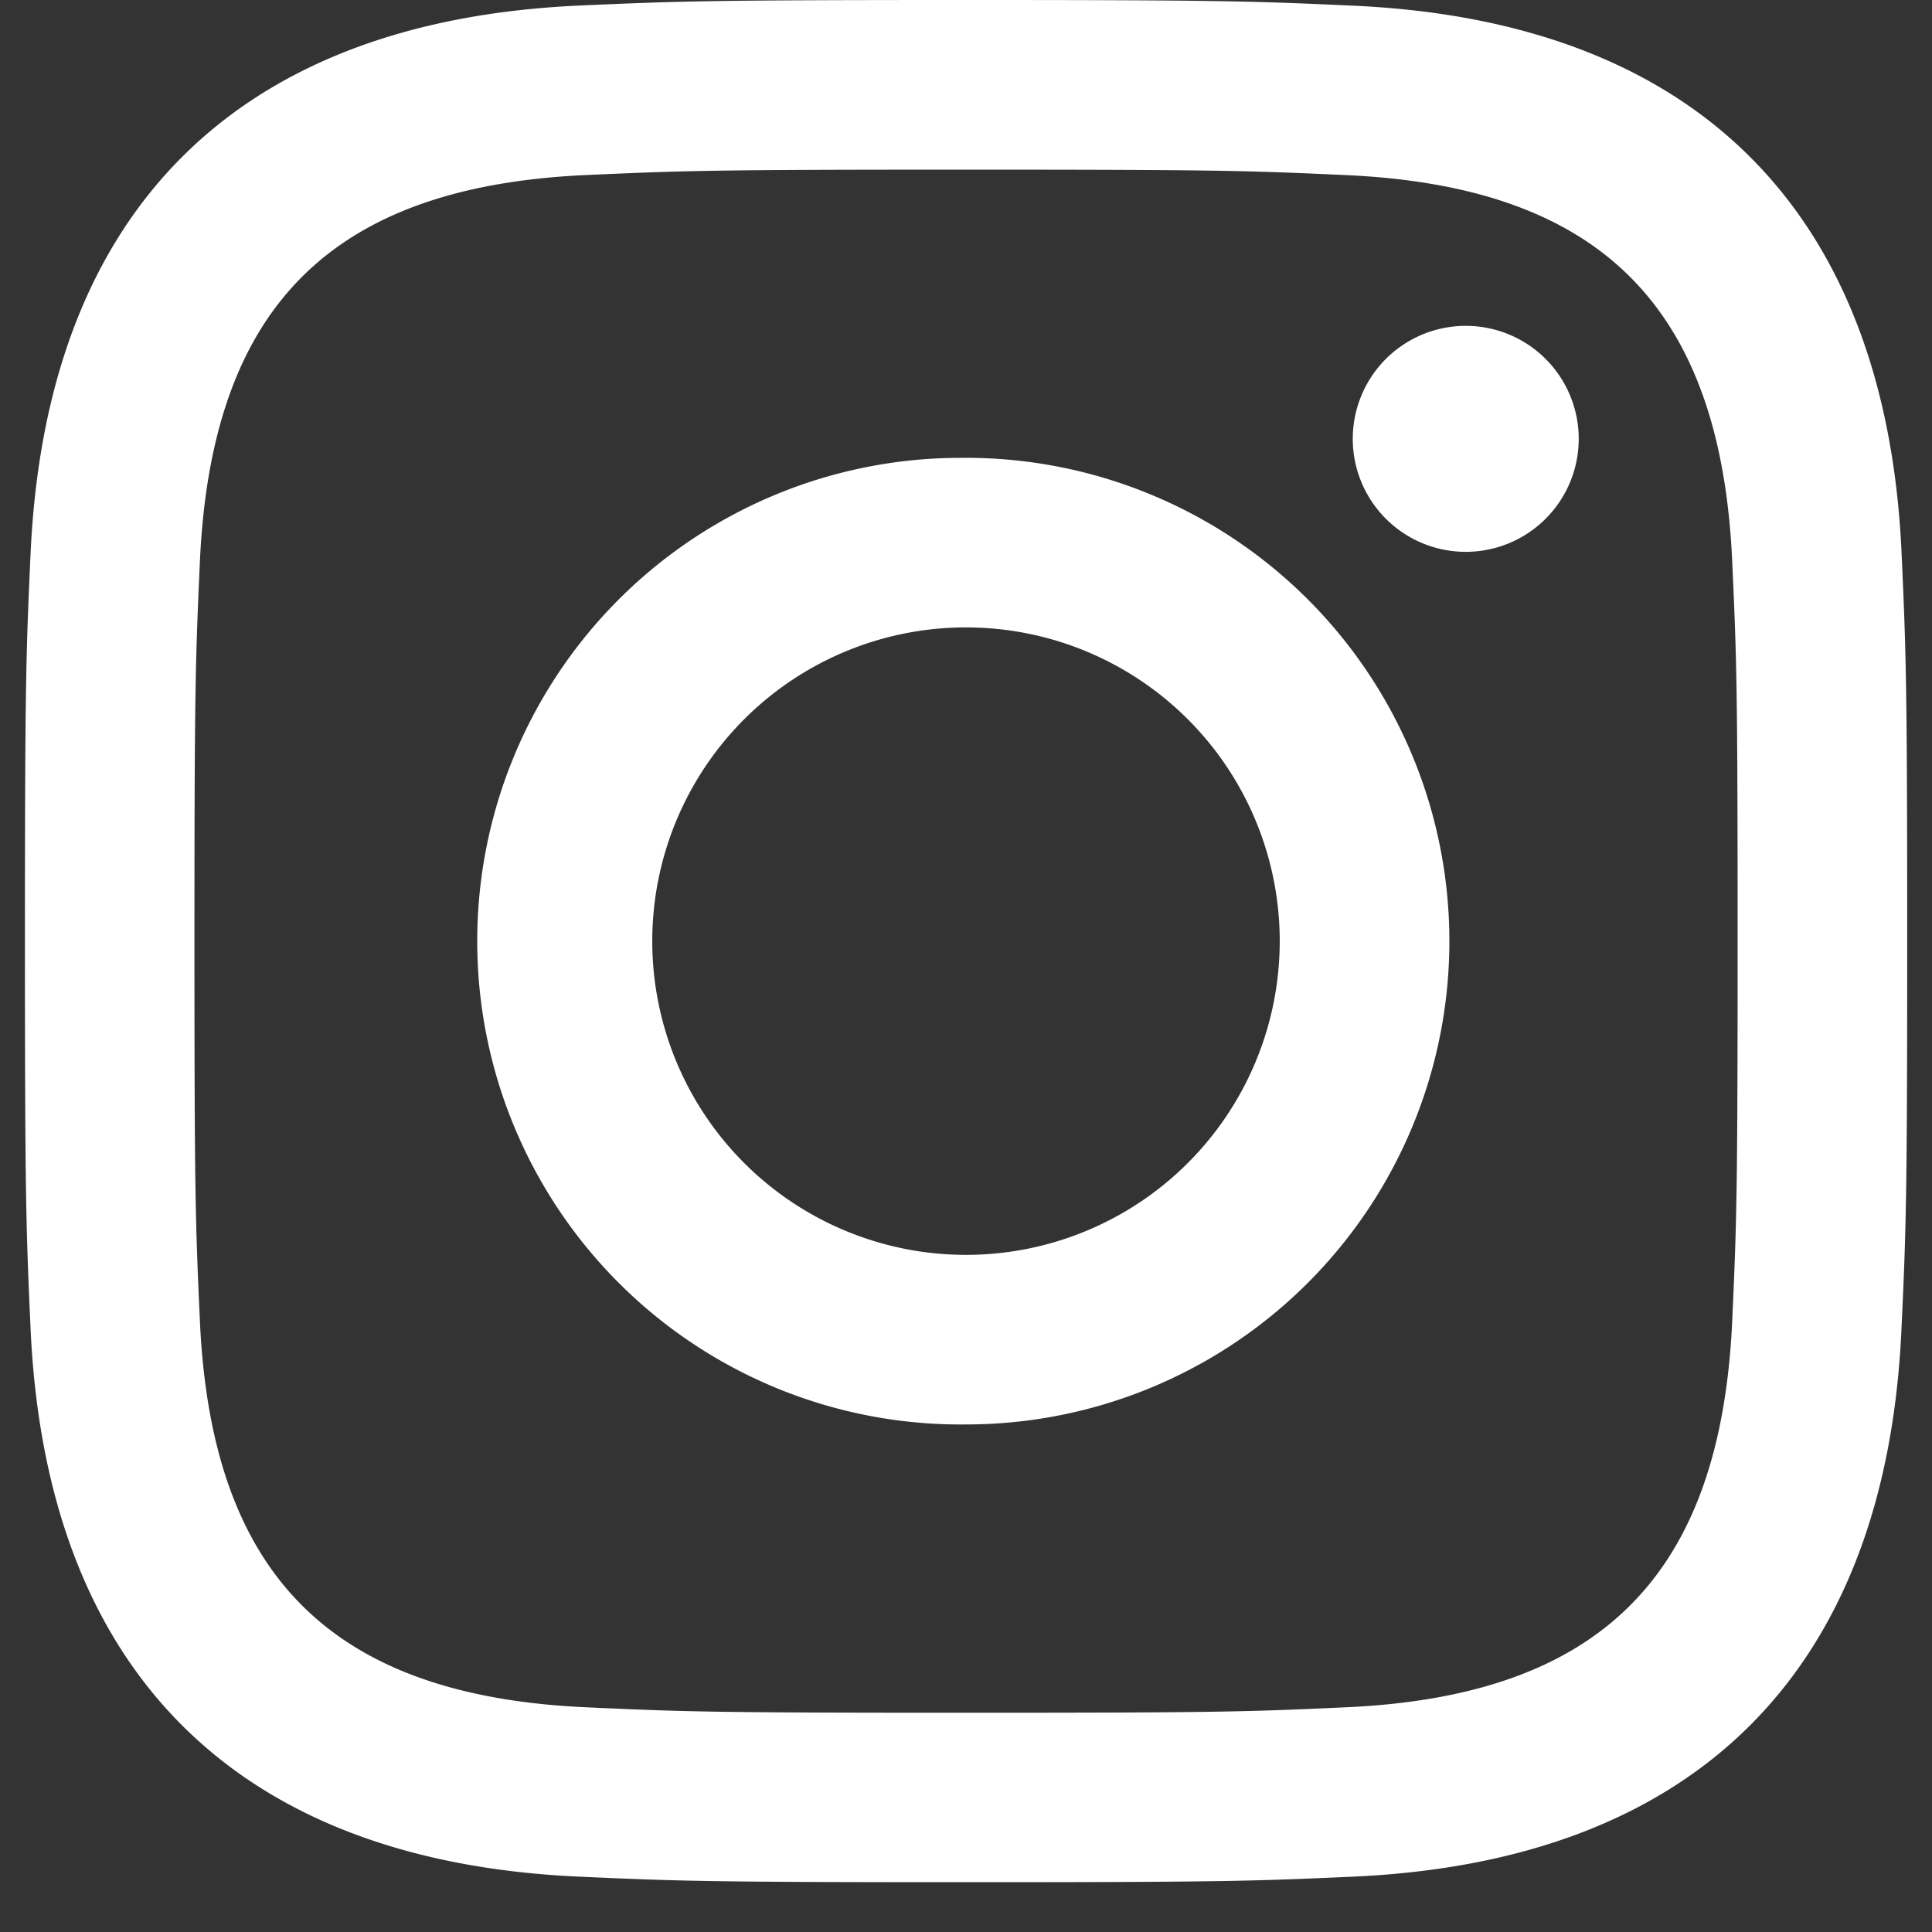 <svg xmlns="http://www.w3.org/2000/svg" width="31" height="31" fill="none"><rect width="100%" height="100%" fill="#333333" stroke="none"/><path fill="#fff" d="M15.5 2.722c4.032 0 4.51.015 6.104.088 4.092.186 6.004 2.128 6.19 6.19.073 1.592.087 2.07.087 6.102 0 4.033-.015 4.51-.087 6.102-.188 4.059-2.094 6.004-6.19 6.19-1.593.073-2.07.088-6.104.088-4.032 0-4.51-.015-6.102-.088-4.102-.187-6.004-2.138-6.19-6.191-.073-1.592-.088-2.069-.088-6.102 0-4.032.016-4.509.088-6.102.188-4.061 2.094-6.004 6.19-6.19 1.594-.072 2.07-.087 6.102-.087ZM15.5 0c-4.1 0-4.614.018-6.225.09C3.791.343.743 3.386.491 8.875.417 10.486.4 11 .4 15.101c0 4.101.018 4.616.091 6.227.252 5.484 3.295 8.532 8.784 8.783 1.612.073 2.125.09 6.226.09 4.102 0 4.616-.017 6.227-.09 5.48-.251 8.535-3.294 8.782-8.783.075-1.611.092-2.126.092-6.227 0-4.101-.017-4.615-.09-6.225-.247-5.48-3.294-8.532-8.783-8.784C20.116.018 19.601 0 15.5 0Zm0 7.347a7.755 7.755 0 1 0 .001 15.509 7.755 7.755 0 0 0 0-15.51Zm0 12.788a5.033 5.033 0 1 1 0-10.068 5.034 5.034 0 0 1 0 10.068Zm8.062-14.906a1.813 1.813 0 1 0-.001 3.625 1.813 1.813 0 0 0 0-3.625Z"/></svg>

